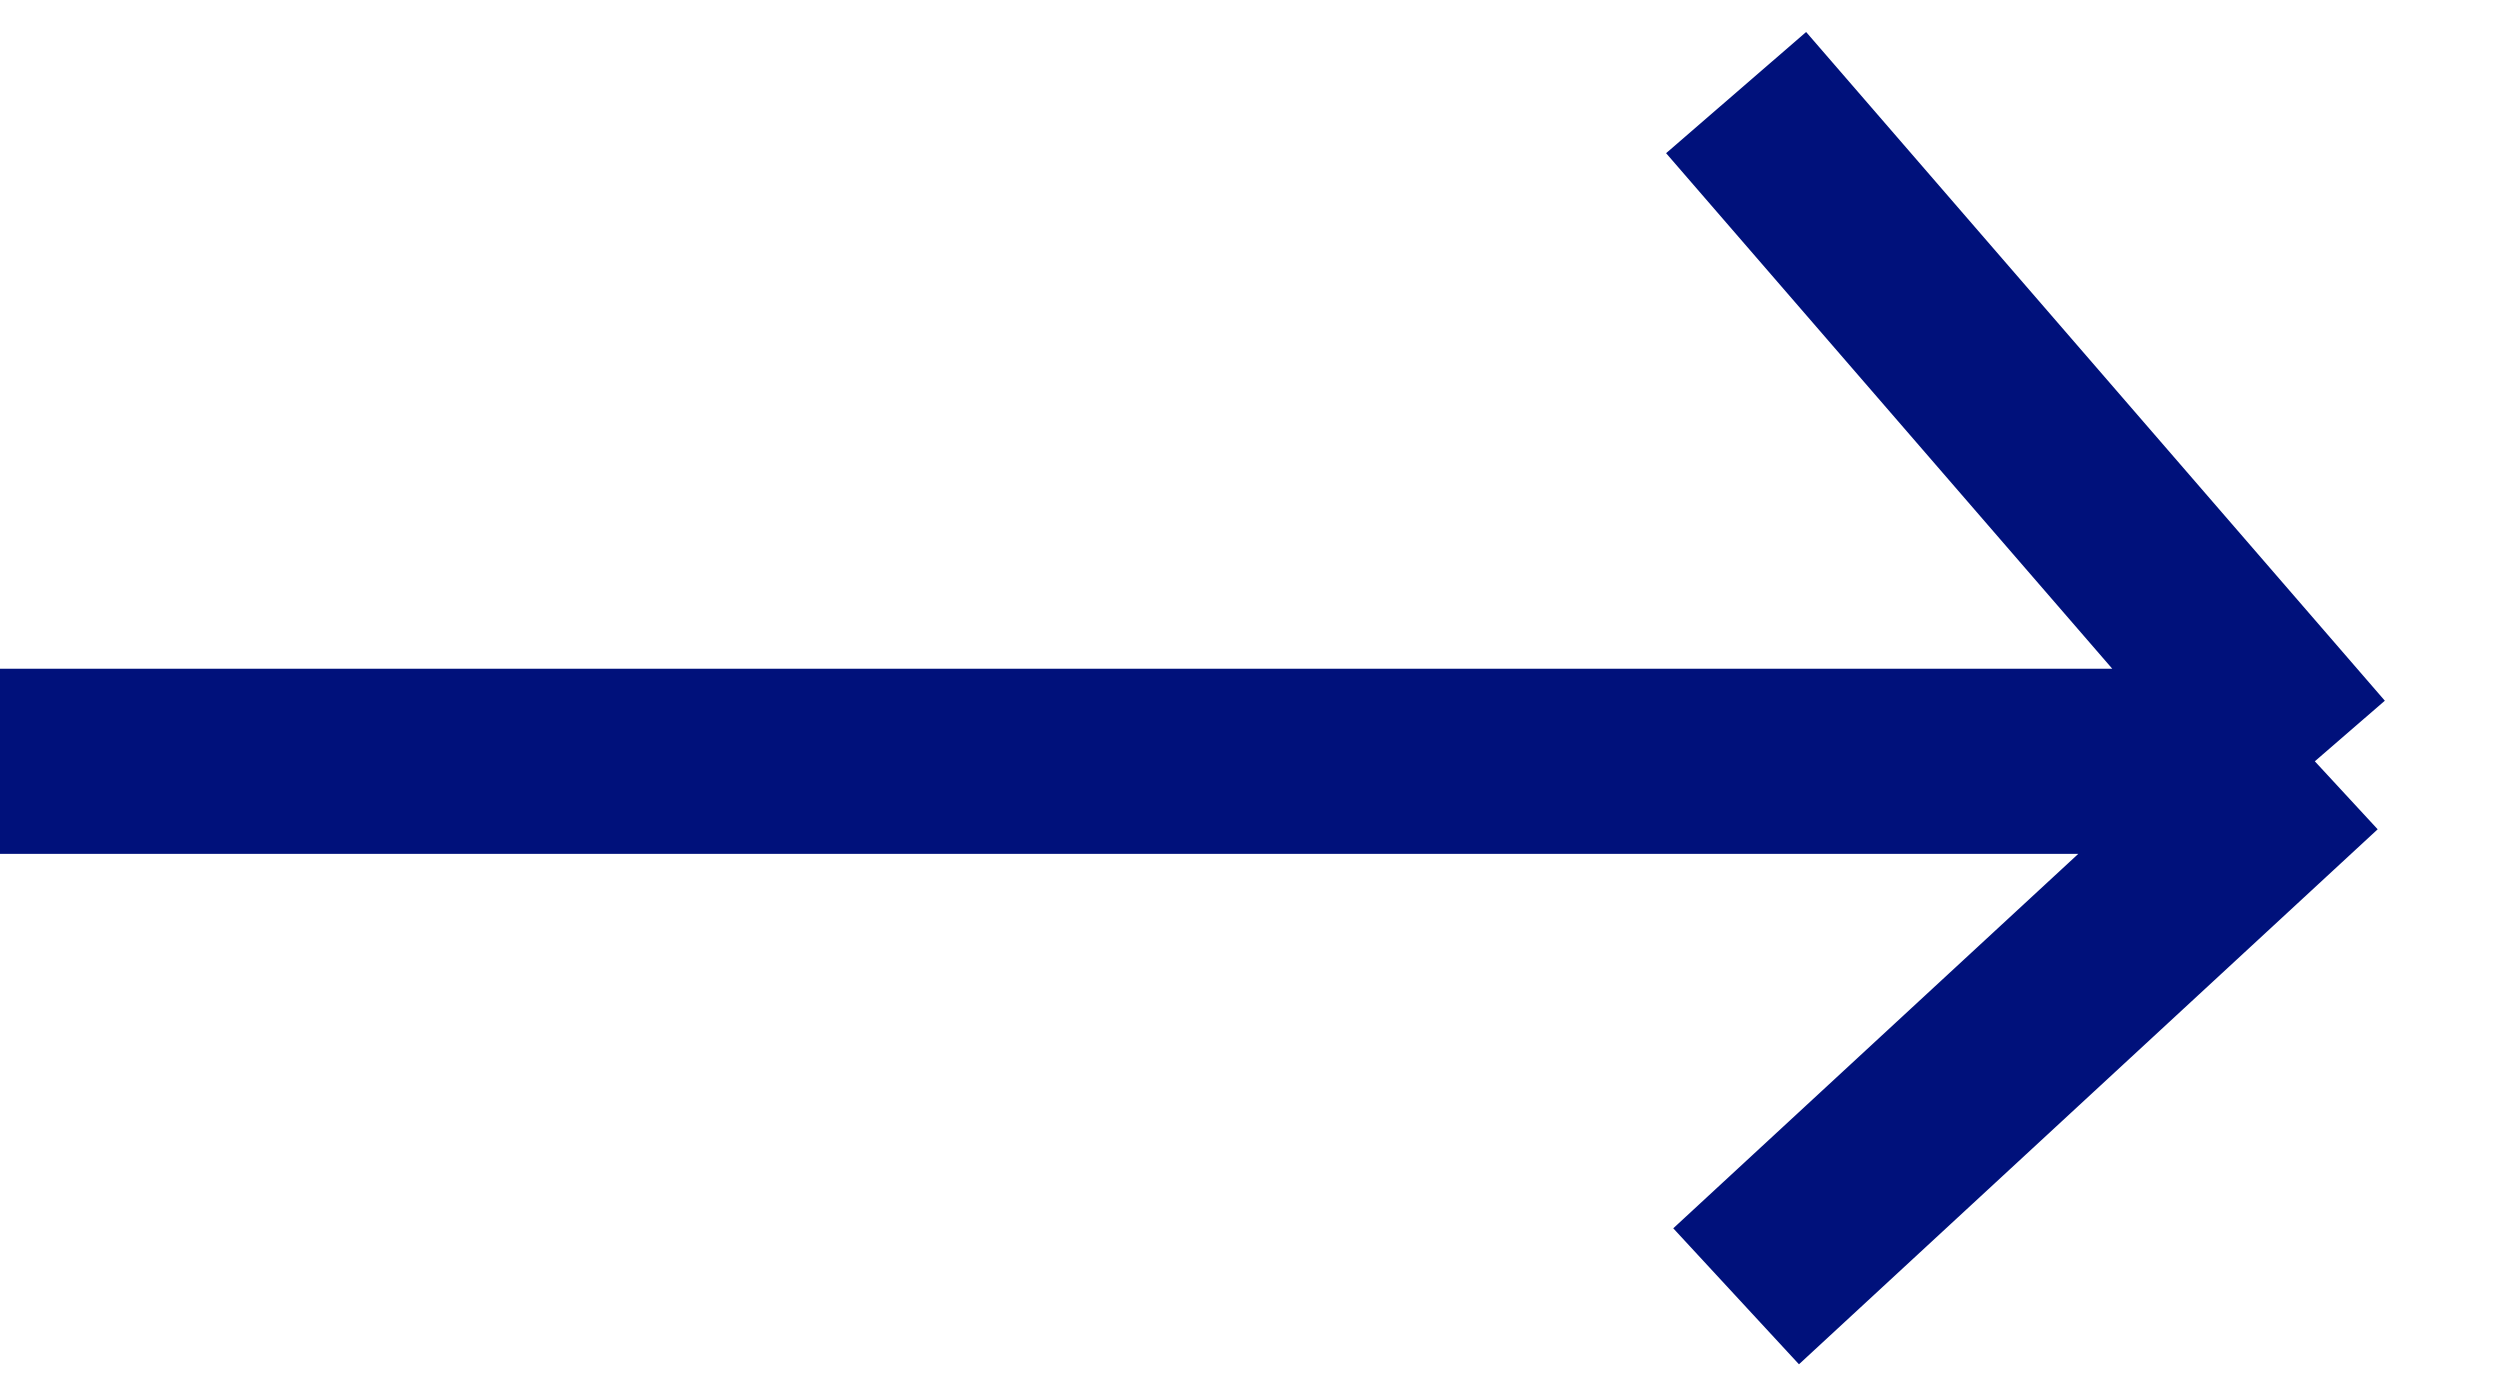 <?xml version="1.0" encoding="UTF-8"?> <svg xmlns="http://www.w3.org/2000/svg" width="27" height="15" viewBox="0 0 27 15" fill="none"> <path d="M0 8.222H25M25 8.222L18.75 1M25 8.222L18.75 14" stroke="#00117B" stroke-width="2"></path> </svg> 